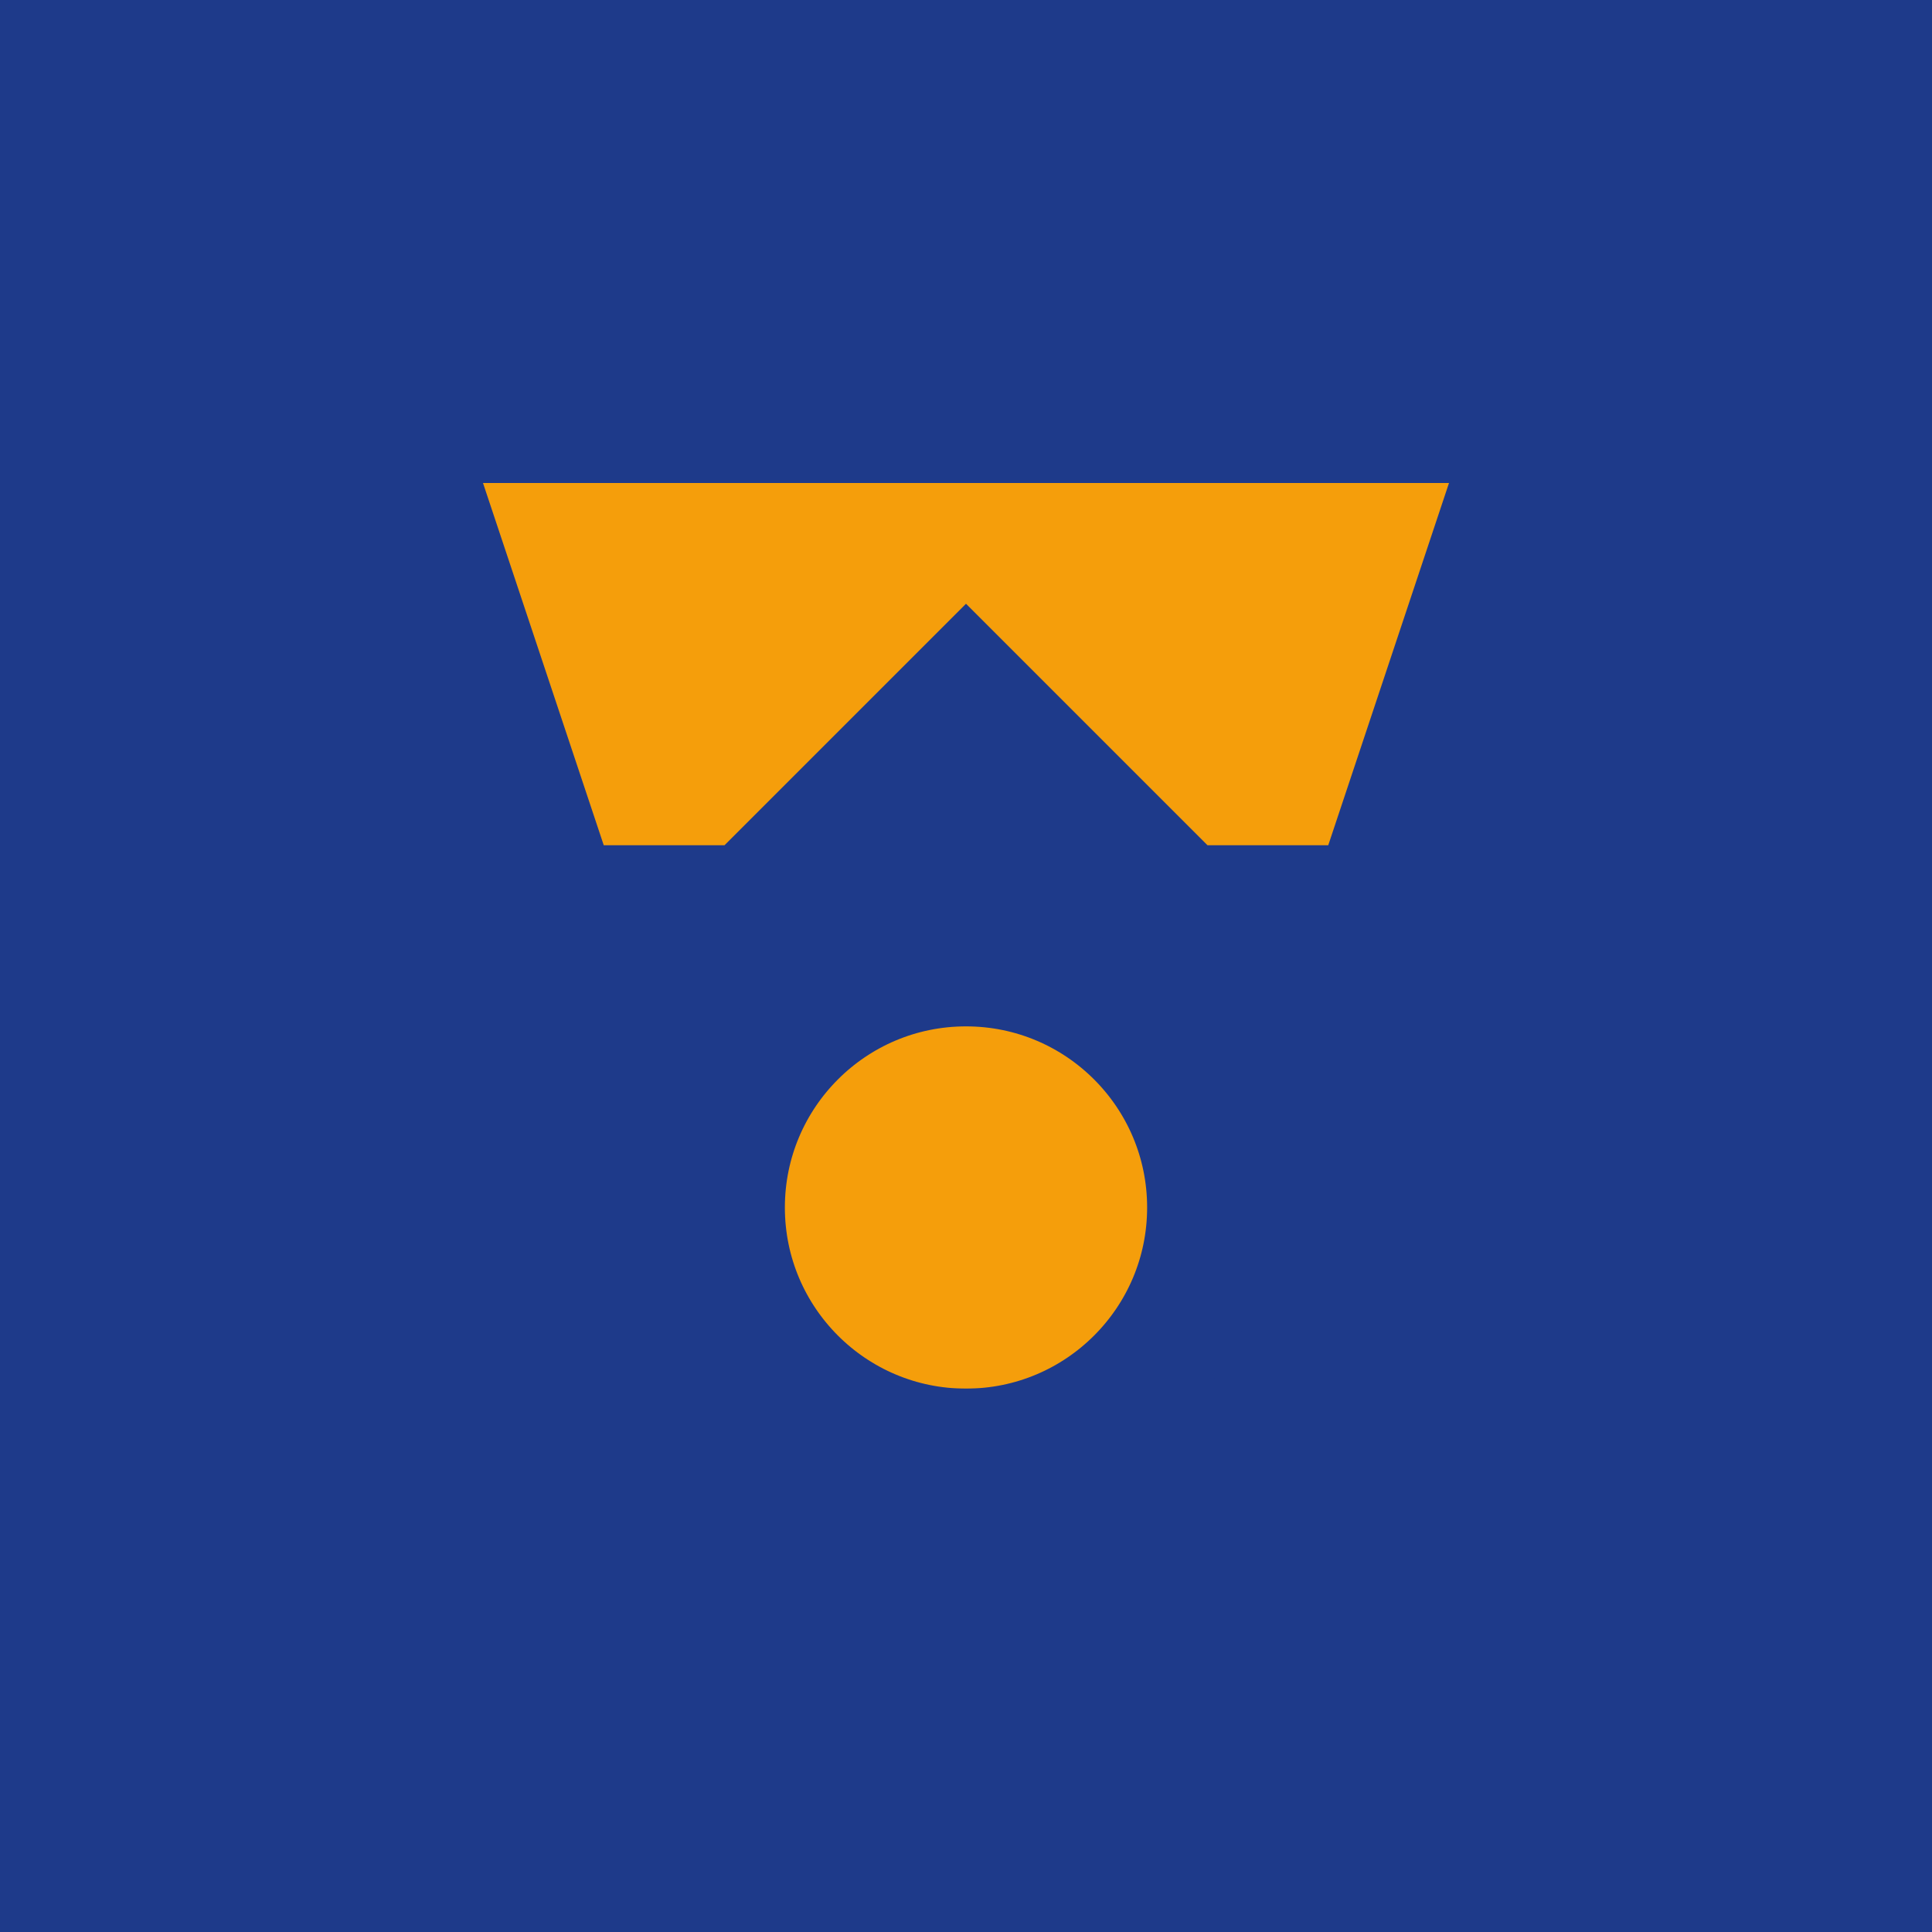 <svg viewBox="0 0 32 32" xmlns="http://www.w3.org/2000/svg">
  <rect width="32" height="32" fill="#1e3a8a"/>
  <path d="M8 8h16l-2 6h-2l-4-4-4 4h-2l-2-6z" fill="#f59e0b"/>
  <circle cx="16" cy="20" r="4" fill="#f59e0b" stroke="#1e3a8a" stroke-width="2"/>
  <path d="M12 24h8" stroke="#1e3a8a" stroke-width="2"/>
</svg>
